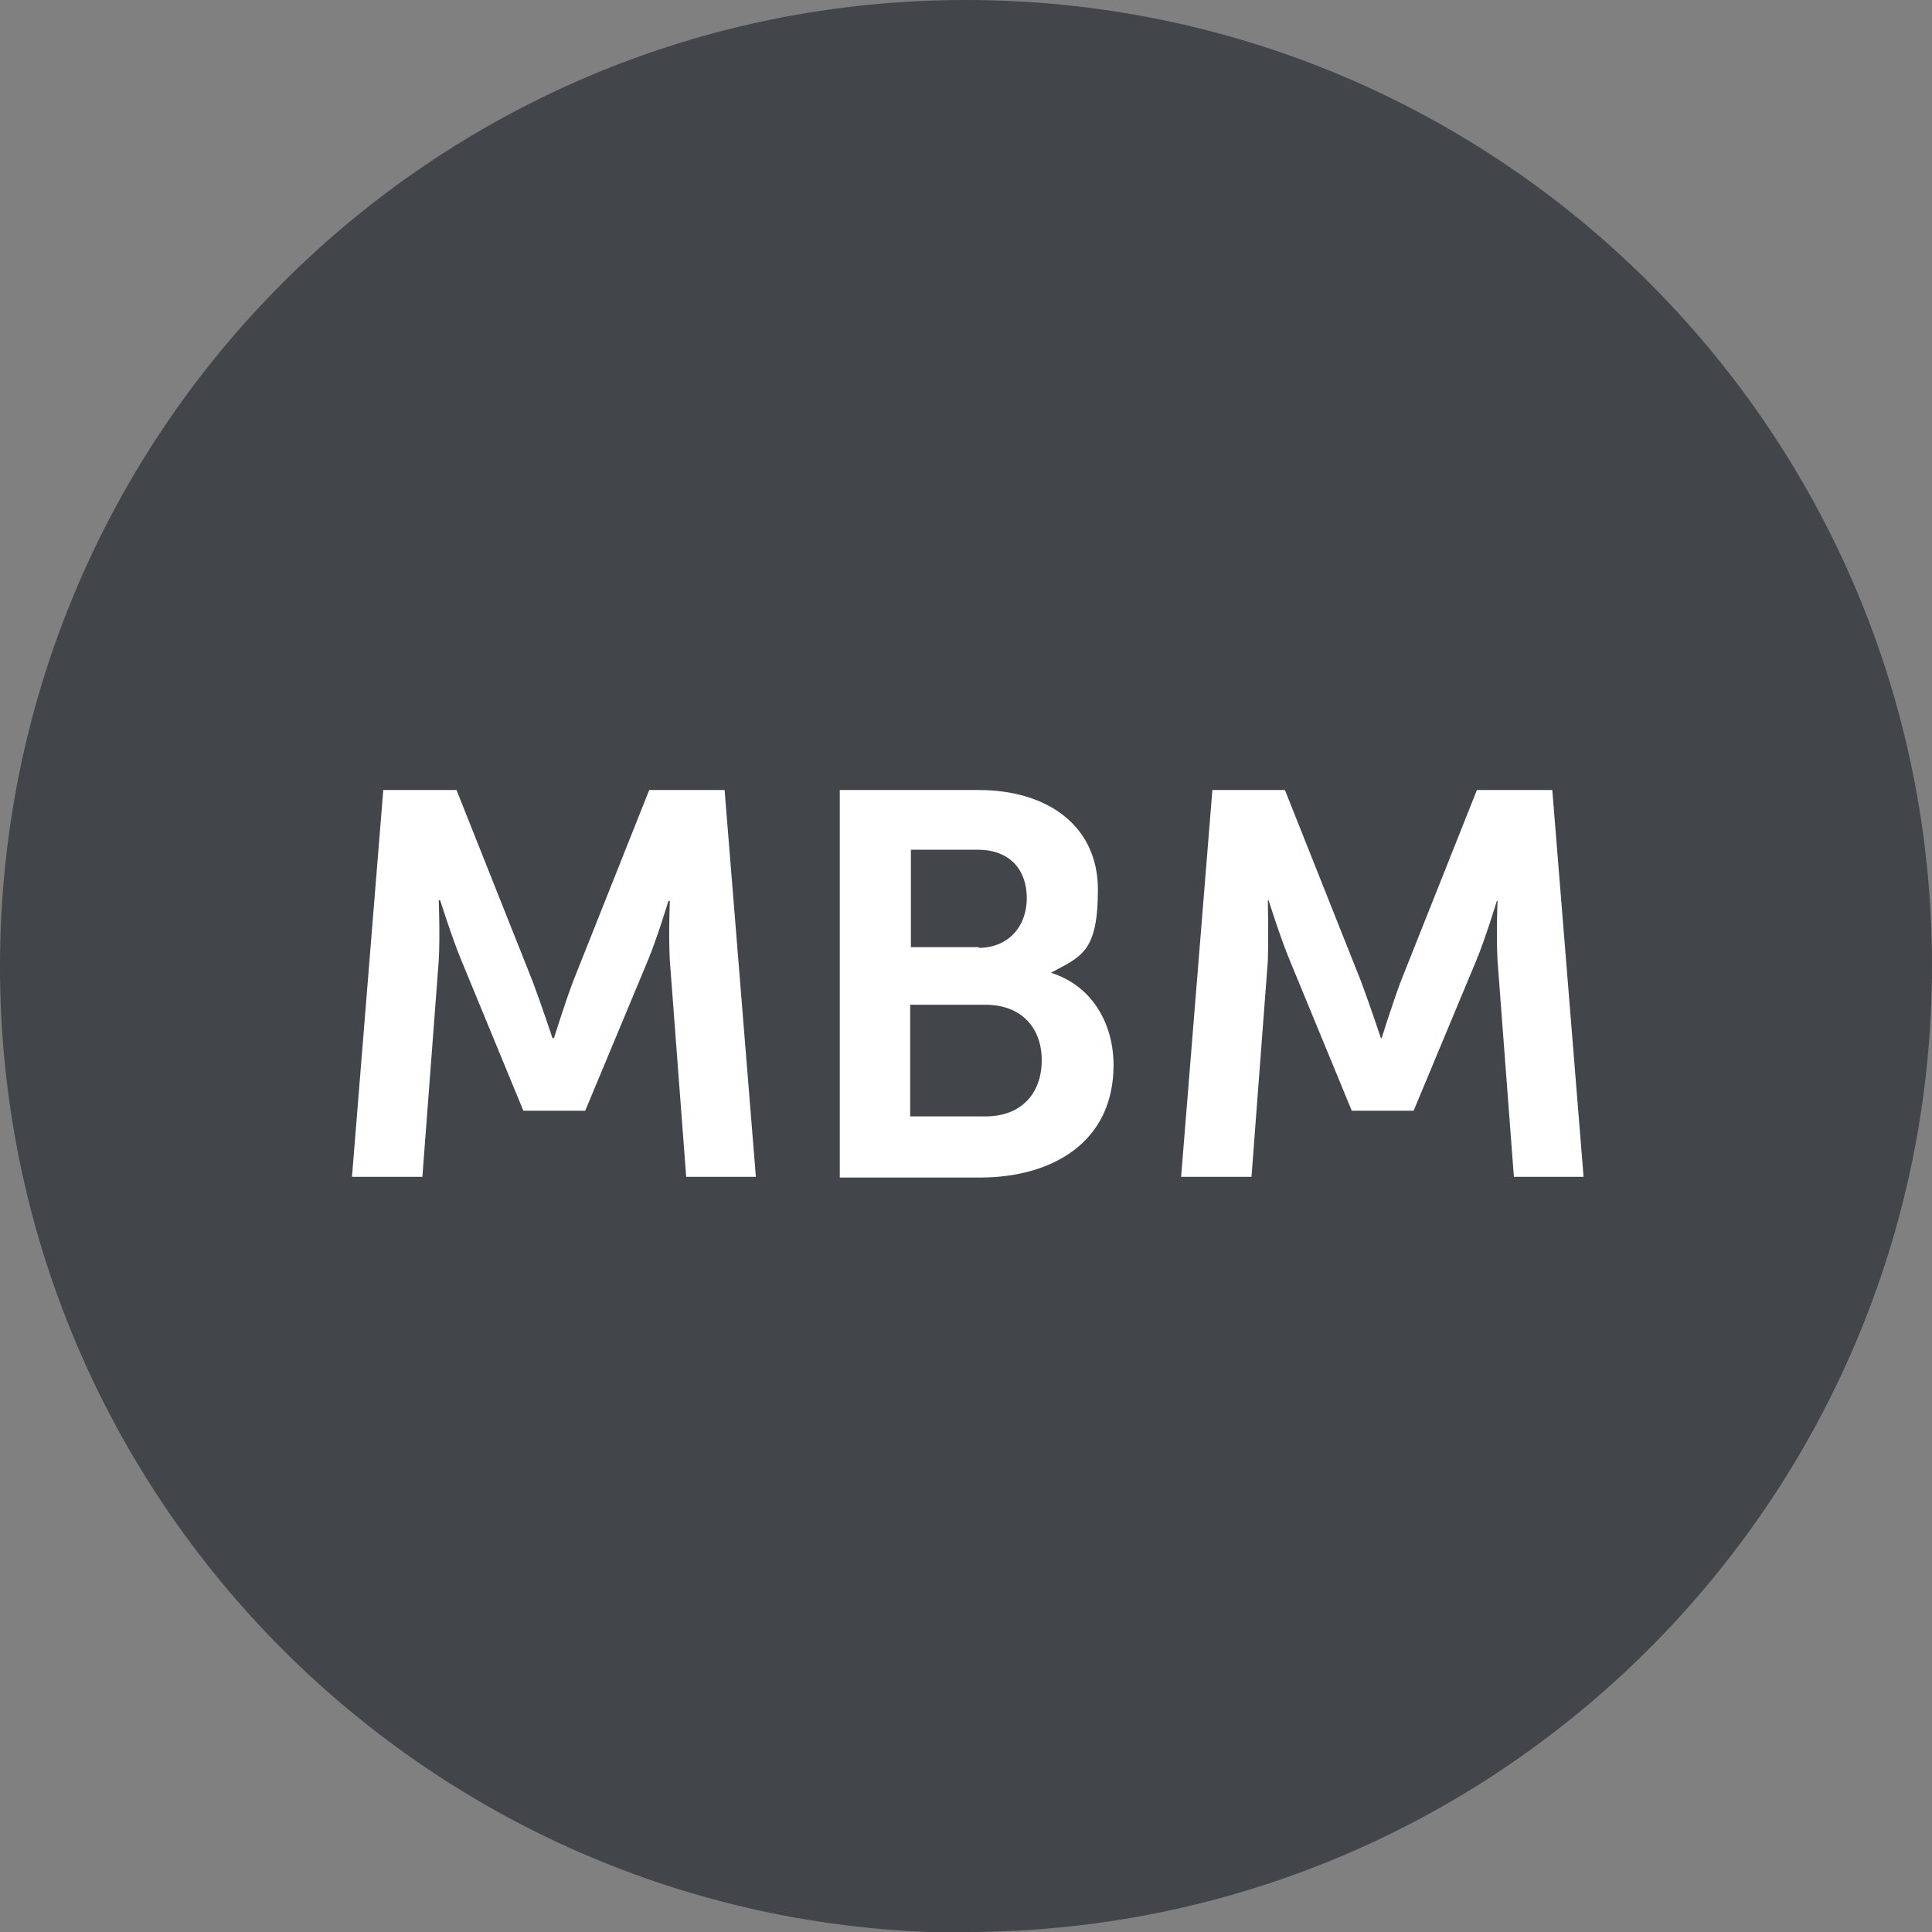 <?xml version="1.0" encoding="UTF-8"?>
<svg id="Layer_1" data-name="Layer 1" xmlns="http://www.w3.org/2000/svg" version="1.1" viewBox="0 0 271.7 271.7">
  <rect x="0" y="0" width="271.7" height="271.7" fill="#808080" stroke="none"/>
  <defs>
    <style>
      .cls-1 {
        fill: #42454a;
      }

      .cls-1, .cls-2 {
        stroke-width: 0px;
      }

      .cls-2 {
        fill: #fff;
      }
    </style>
  </defs>
  <path class="cls-1" d="M135.8,271.7c75,0,135.9-60.8,135.9-135.9S210.9,0,135.8,0,0,60.8,0,135.9s60.8,135.9,135.9,135.9"/>
  <g>
    <path class="cls-2" d="M53.6,111.1h10.6l10.7,26.9c1.2,3.2,2.8,8,2.8,8h.2s1.5-4.8,2.7-8l10.7-26.9h10.6l4.4,54.4h-9.8l-2.3-30.4c-.2-3.6,0-8.4,0-8.4h-.2s-1.6,5.3-2.9,8.4l-8.8,21.1h-8.7l-8.7-21.1c-1.3-3.1-3-8.5-3-8.5h-.2s.2,4.9,0,8.5l-2.3,30.4h-9.9l4.4-54.4h0Z"/>
    <path class="cls-2" d="M118.1,111.1h19.5c9.8,0,16.8,5.1,16.8,14s-2.4,9.4-6.6,11.7h0c6,1.9,8.8,7.4,8.8,13,0,10.9-8.7,15.8-18.8,15.8h-19.7v-54.5ZM137.6,133.3c4.3,0,6.8-3.1,6.8-7s-2.3-6.8-6.9-6.8h-9.4v13.7h9.6,0ZM138.6,157c5.1,0,7.9-3.3,7.9-7.9s-2.9-7.8-7.9-7.8h-10.6v15.7h10.6Z"/>
    <path class="cls-2" d="M170.1,111.1h10.6l10.7,26.9c1.2,3.2,2.8,8,2.8,8h.1s1.5-4.8,2.7-8l10.7-26.9h10.6l4.4,54.4h-9.8l-2.3-30.4c-.2-3.6,0-8.4,0-8.4h-.1s-1.6,5.3-2.9,8.4l-8.8,21.1h-8.7l-8.7-21.1c-1.3-3.1-3-8.5-3-8.5h-.1s.1,4.9,0,8.5l-2.3,30.4h-9.9l4.4-54.4h0Z"/>
  </g>
</svg>